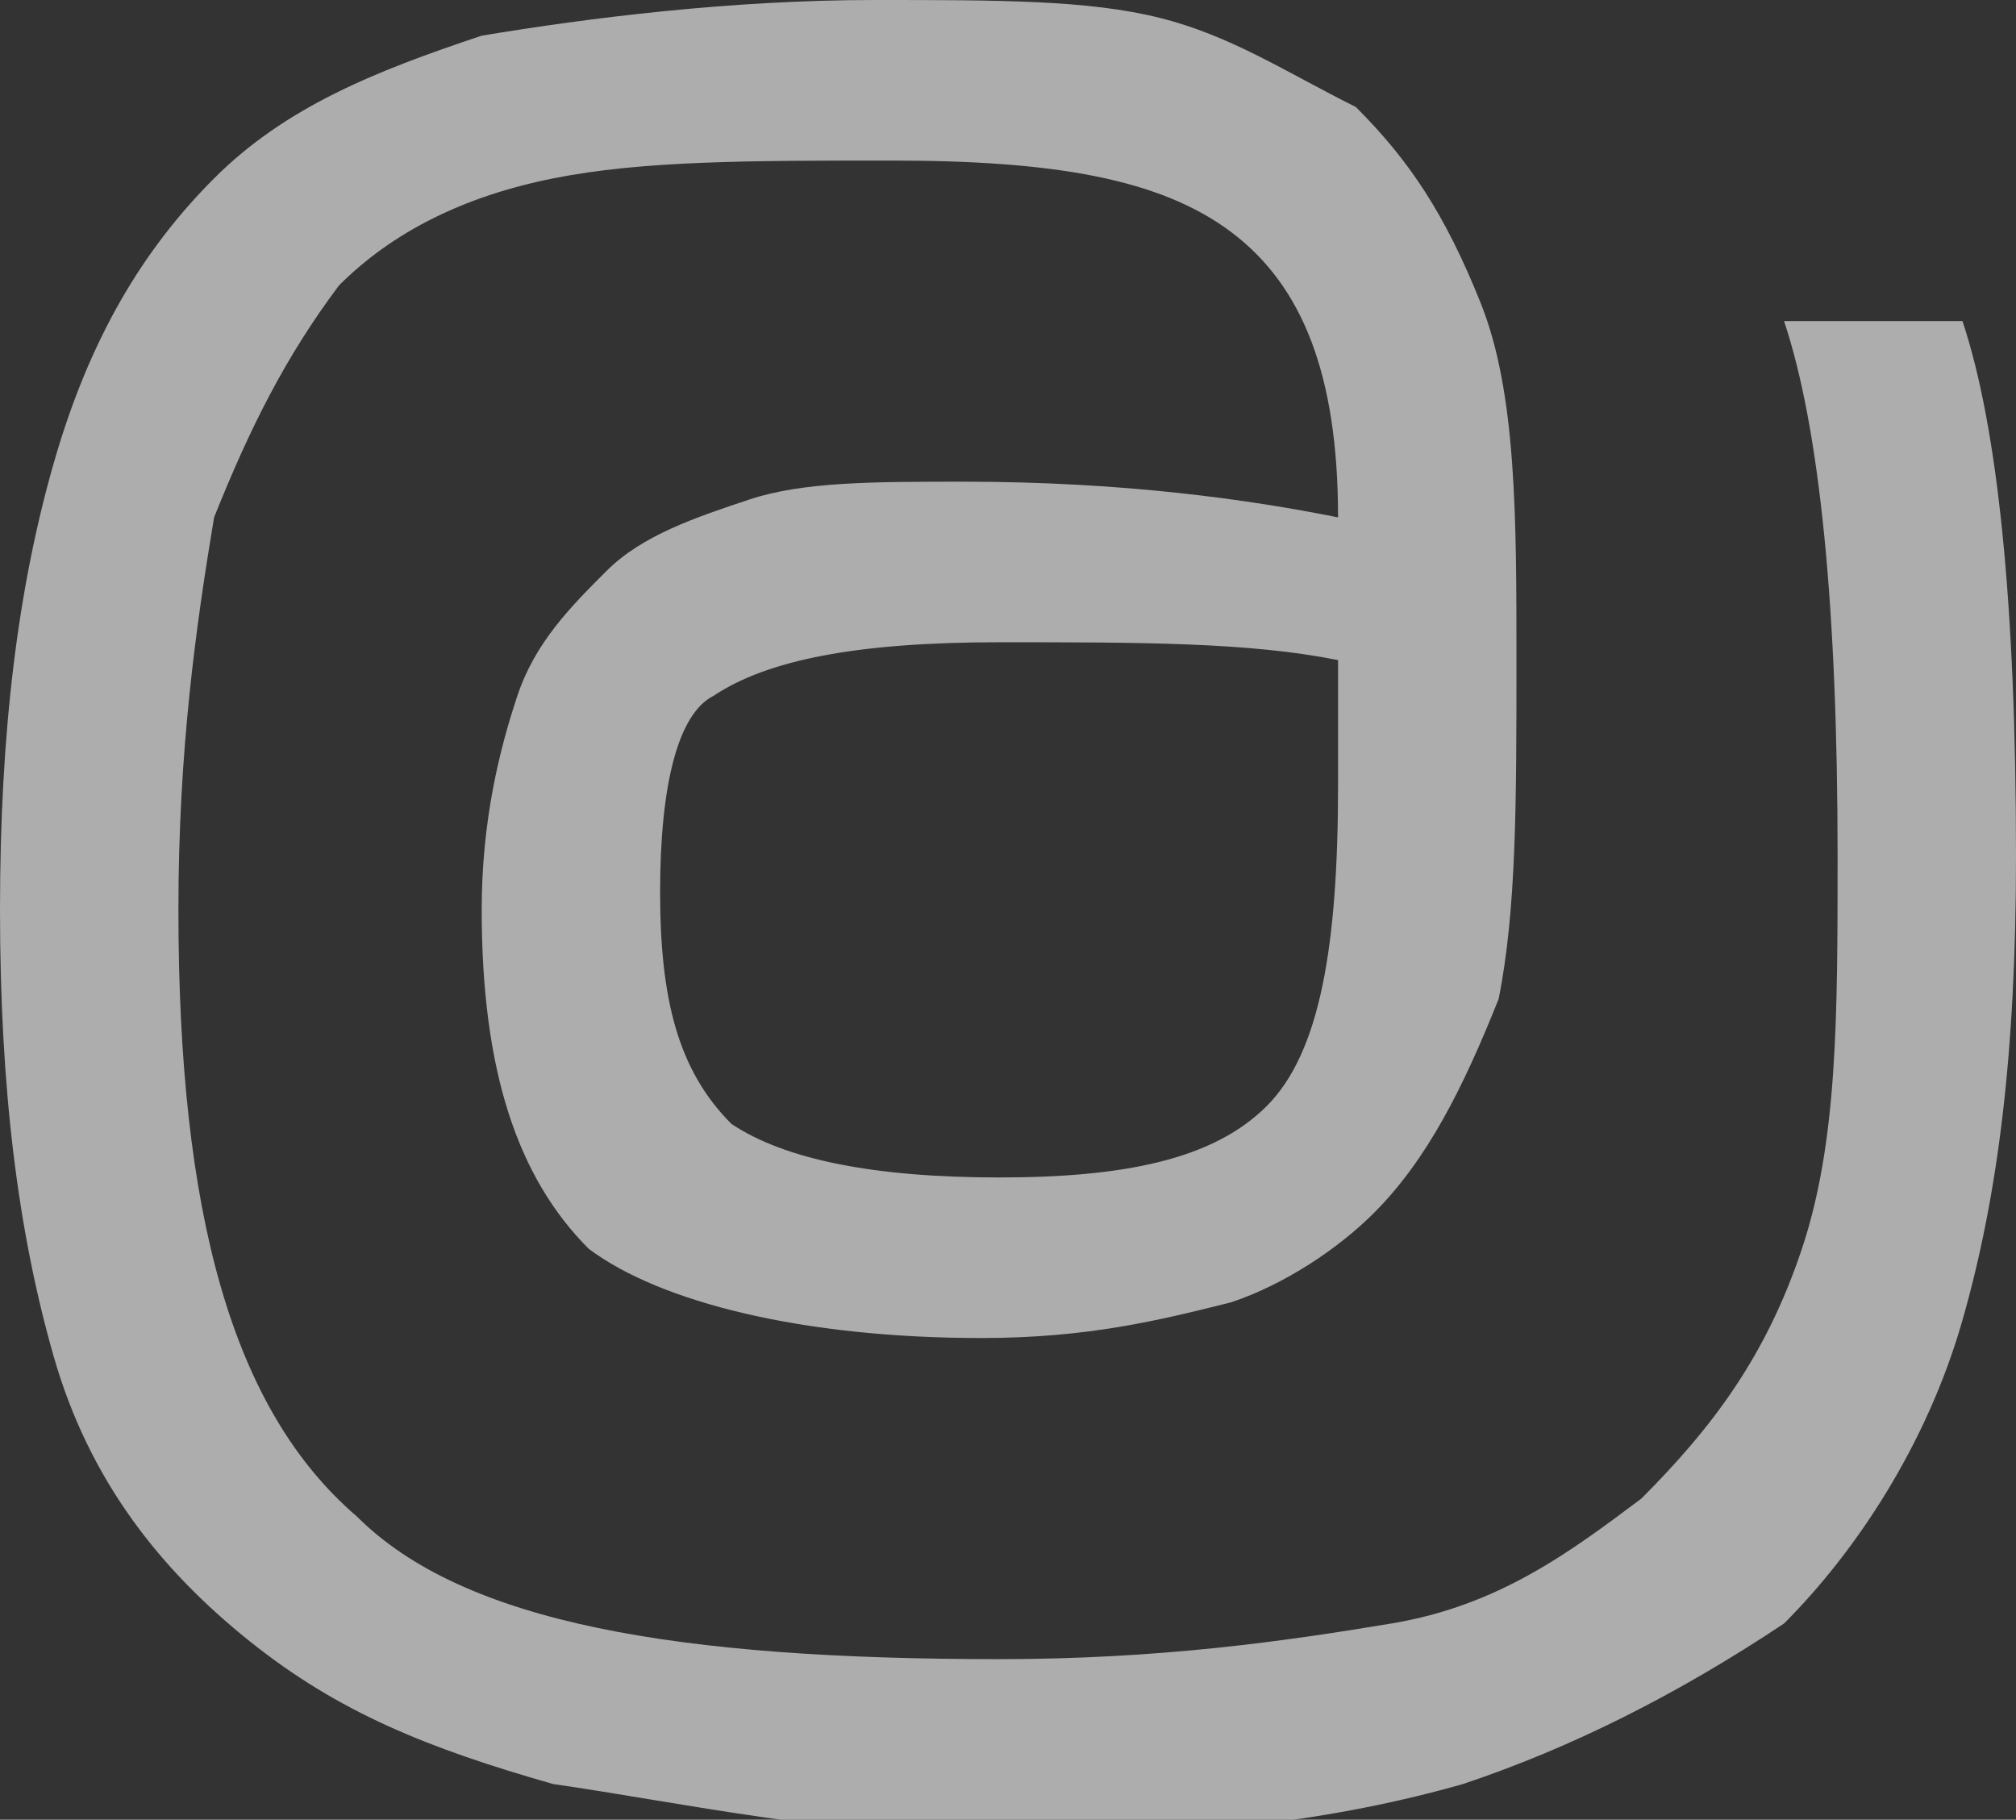 <!-- Generator: Adobe Illustrator 23.0.0, SVG Export Plug-In  -->
<svg version="1.1" xmlns="http://www.w3.org/2000/svg" xmlns:xlink="http://www.w3.org/1999/xlink" x="0px" y="0px" width="11.3px"
	 height="10.2px" viewBox="0 0 11.3 10.2" style="enable-background:new 0 0 11.3 10.2;" xml:space="preserve">
<rect x="0" y="0" width="11.3" height="10.2" fill="#333333" stroke="none"/>
<style type="text/css">
	.st0{opacity:0.6;}
	.st1{fill:#FFFFFF;}
</style>
<defs>
</defs>
<g class="st0">
	<path class="st1" d="M4.9,0c0.7,0,1.2,0,1.6,0.1c0.4,0.1,0.7,0.3,1.1,0.5c0.3,0.3,0.5,0.6,0.7,1.1s0.2,1.2,0.2,2
		c0,0.8,0,1.4-0.1,1.9C8.2,6.1,8,6.5,7.7,6.8C7.5,7,7.2,7.2,6.9,7.3C6.5,7.4,6.1,7.5,5.5,7.5C4.5,7.5,3.7,7.3,3.3,7
		C2.9,6.6,2.7,6,2.7,5.1c0-0.5,0.1-0.9,0.2-1.2c0.1-0.3,0.3-0.5,0.5-0.7C3.6,3,3.9,2.9,4.2,2.8c0.3-0.1,0.7-0.1,1.2-0.1
		c0.9,0,1.6,0.1,2.1,0.2c0-0.8-0.2-1.3-0.6-1.6C6.5,1,5.9,0.9,5,0.9C4.2,0.9,3.6,0.9,3.1,1S2.2,1.3,1.9,1.6C1.6,2,1.4,2.4,1.2,2.9
		C1.1,3.5,1,4.2,1,5.1c0,1.7,0.3,2.8,1,3.4c0.6,0.6,1.8,0.8,3.6,0.8c0.9,0,1.6-0.1,2.2-0.2c0.6-0.1,1-0.4,1.4-0.7
		C9.6,8,9.9,7.6,10.1,7c0.2-0.6,0.2-1.3,0.2-2.2c0-1.4-0.1-2.4-0.3-3h1c0.2,0.6,0.3,1.6,0.3,3c0,1.1-0.1,1.9-0.3,2.6
		c-0.2,0.7-0.6,1.3-1,1.7C9.4,9.5,8.8,9.8,8.2,10c-0.7,0.2-1.5,0.3-2.5,0.3S3.8,10.1,3.1,10C2.4,9.8,1.9,9.6,1.4,9.2
		C0.9,8.8,0.5,8.3,0.3,7.6C0.1,6.9,0,6.1,0,5.1c0-1,0.1-1.8,0.3-2.5C0.5,1.9,0.8,1.4,1.2,1s0.9-0.6,1.5-0.8C3.3,0.1,4.1,0,4.9,0z
		 M5.6,3.6c-0.8,0-1.3,0.1-1.6,0.3C3.8,4,3.7,4.4,3.7,5c0,0.6,0.1,1,0.4,1.3c0.3,0.2,0.8,0.3,1.5,0.3c0.7,0,1.2-0.1,1.5-0.4
		s0.4-0.9,0.4-1.8V3.7C7,3.6,6.4,3.6,5.6,3.6z"/>
</g>
</svg>
